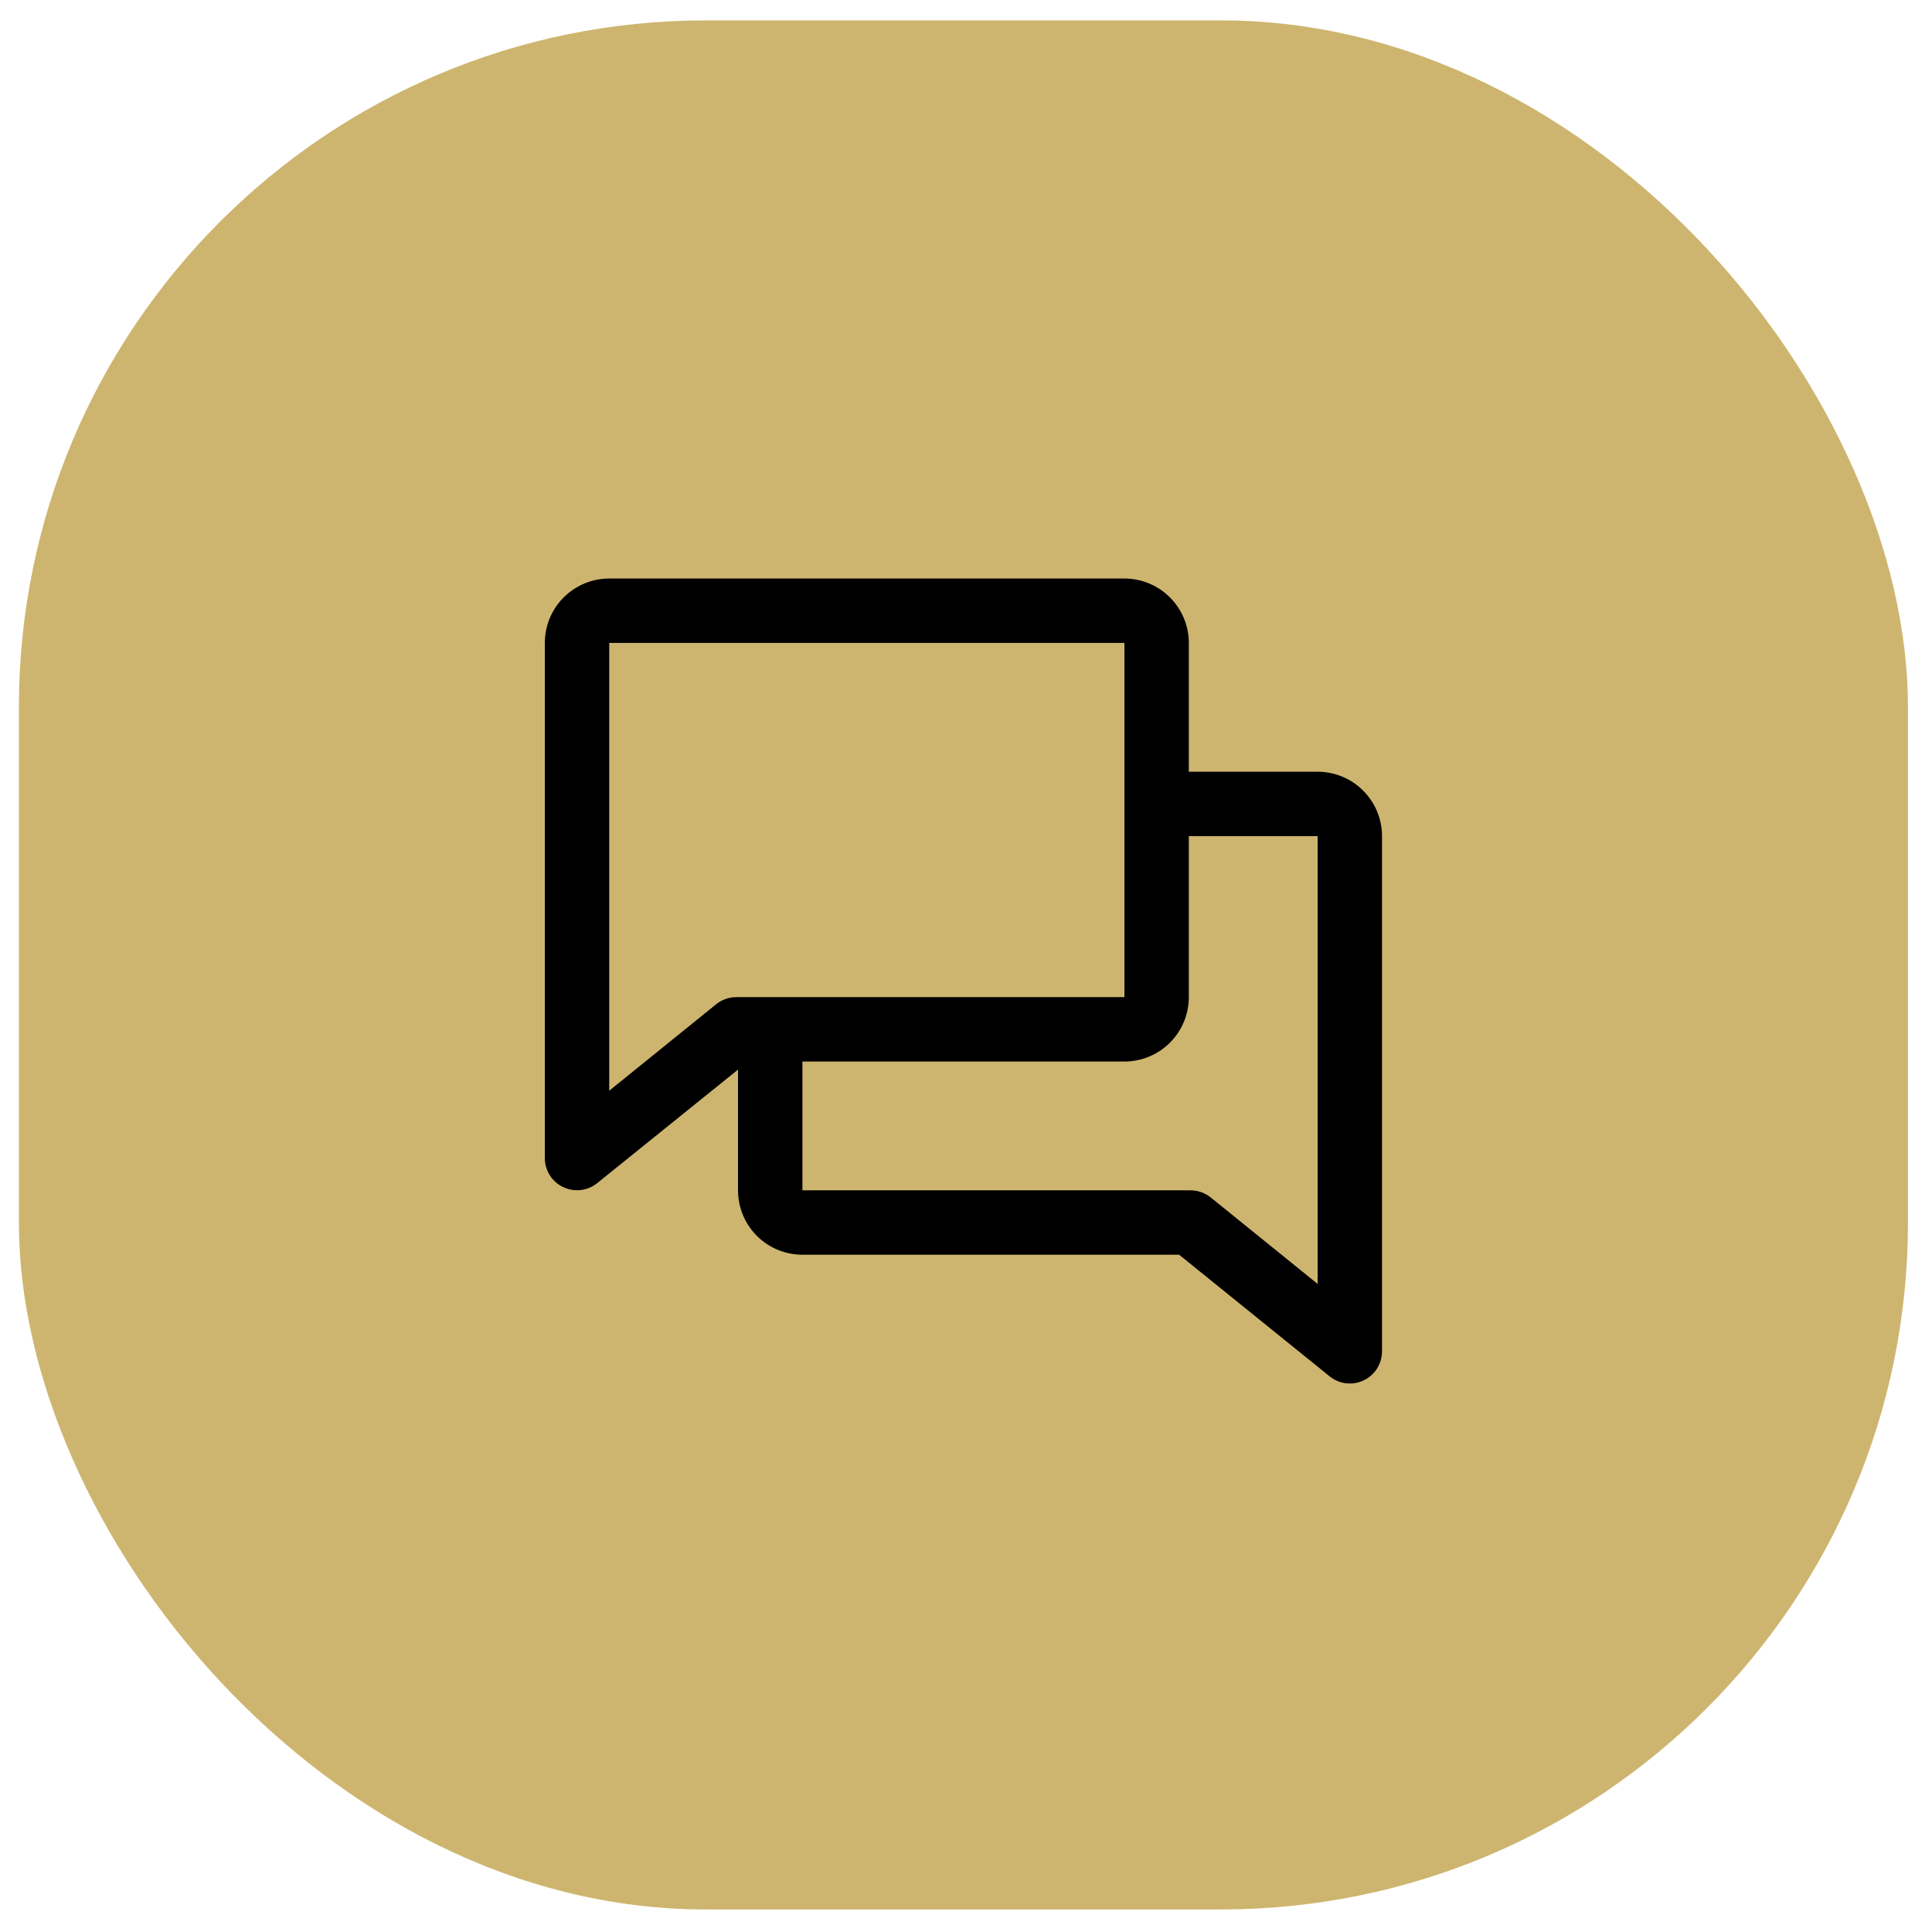 <svg width="45" height="45" viewBox="0 0 45 45" fill="none" xmlns="http://www.w3.org/2000/svg">
<rect x="0.44" y="0.475" width="44" height="44" rx="16" fill="#CEB56F"/>
<path d="M30.69 17.975H27.69V14.975C27.69 14.578 27.532 14.196 27.25 13.915C26.969 13.633 26.588 13.475 26.19 13.475H14.19C13.792 13.475 13.411 13.633 13.129 13.915C12.848 14.196 12.69 14.578 12.69 14.975V26.975C12.69 27.116 12.73 27.255 12.806 27.374C12.881 27.493 12.989 27.589 13.116 27.649C13.243 27.71 13.385 27.734 13.525 27.718C13.666 27.702 13.798 27.647 13.909 27.558L17.19 24.913V27.725C17.19 28.123 17.348 28.505 17.629 28.786C17.91 29.067 18.292 29.225 18.69 29.225H27.464L30.971 32.059C31.104 32.166 31.269 32.225 31.44 32.225C31.639 32.225 31.829 32.146 31.97 32.006C32.111 31.865 32.19 31.674 32.19 31.475V19.475C32.19 19.078 32.032 18.696 31.75 18.415C31.469 18.133 31.088 17.975 30.69 17.975ZM16.679 23.392L14.19 25.405V14.975H26.19V23.225H17.15C16.979 23.225 16.812 23.284 16.679 23.392ZM30.69 29.905L28.201 27.892C28.068 27.785 27.903 27.726 27.732 27.725H18.69V24.725H26.19C26.588 24.725 26.969 24.567 27.25 24.286C27.532 24.005 27.69 23.623 27.69 23.225V19.475H30.69V29.905Z" fill="black"/>
</svg>
